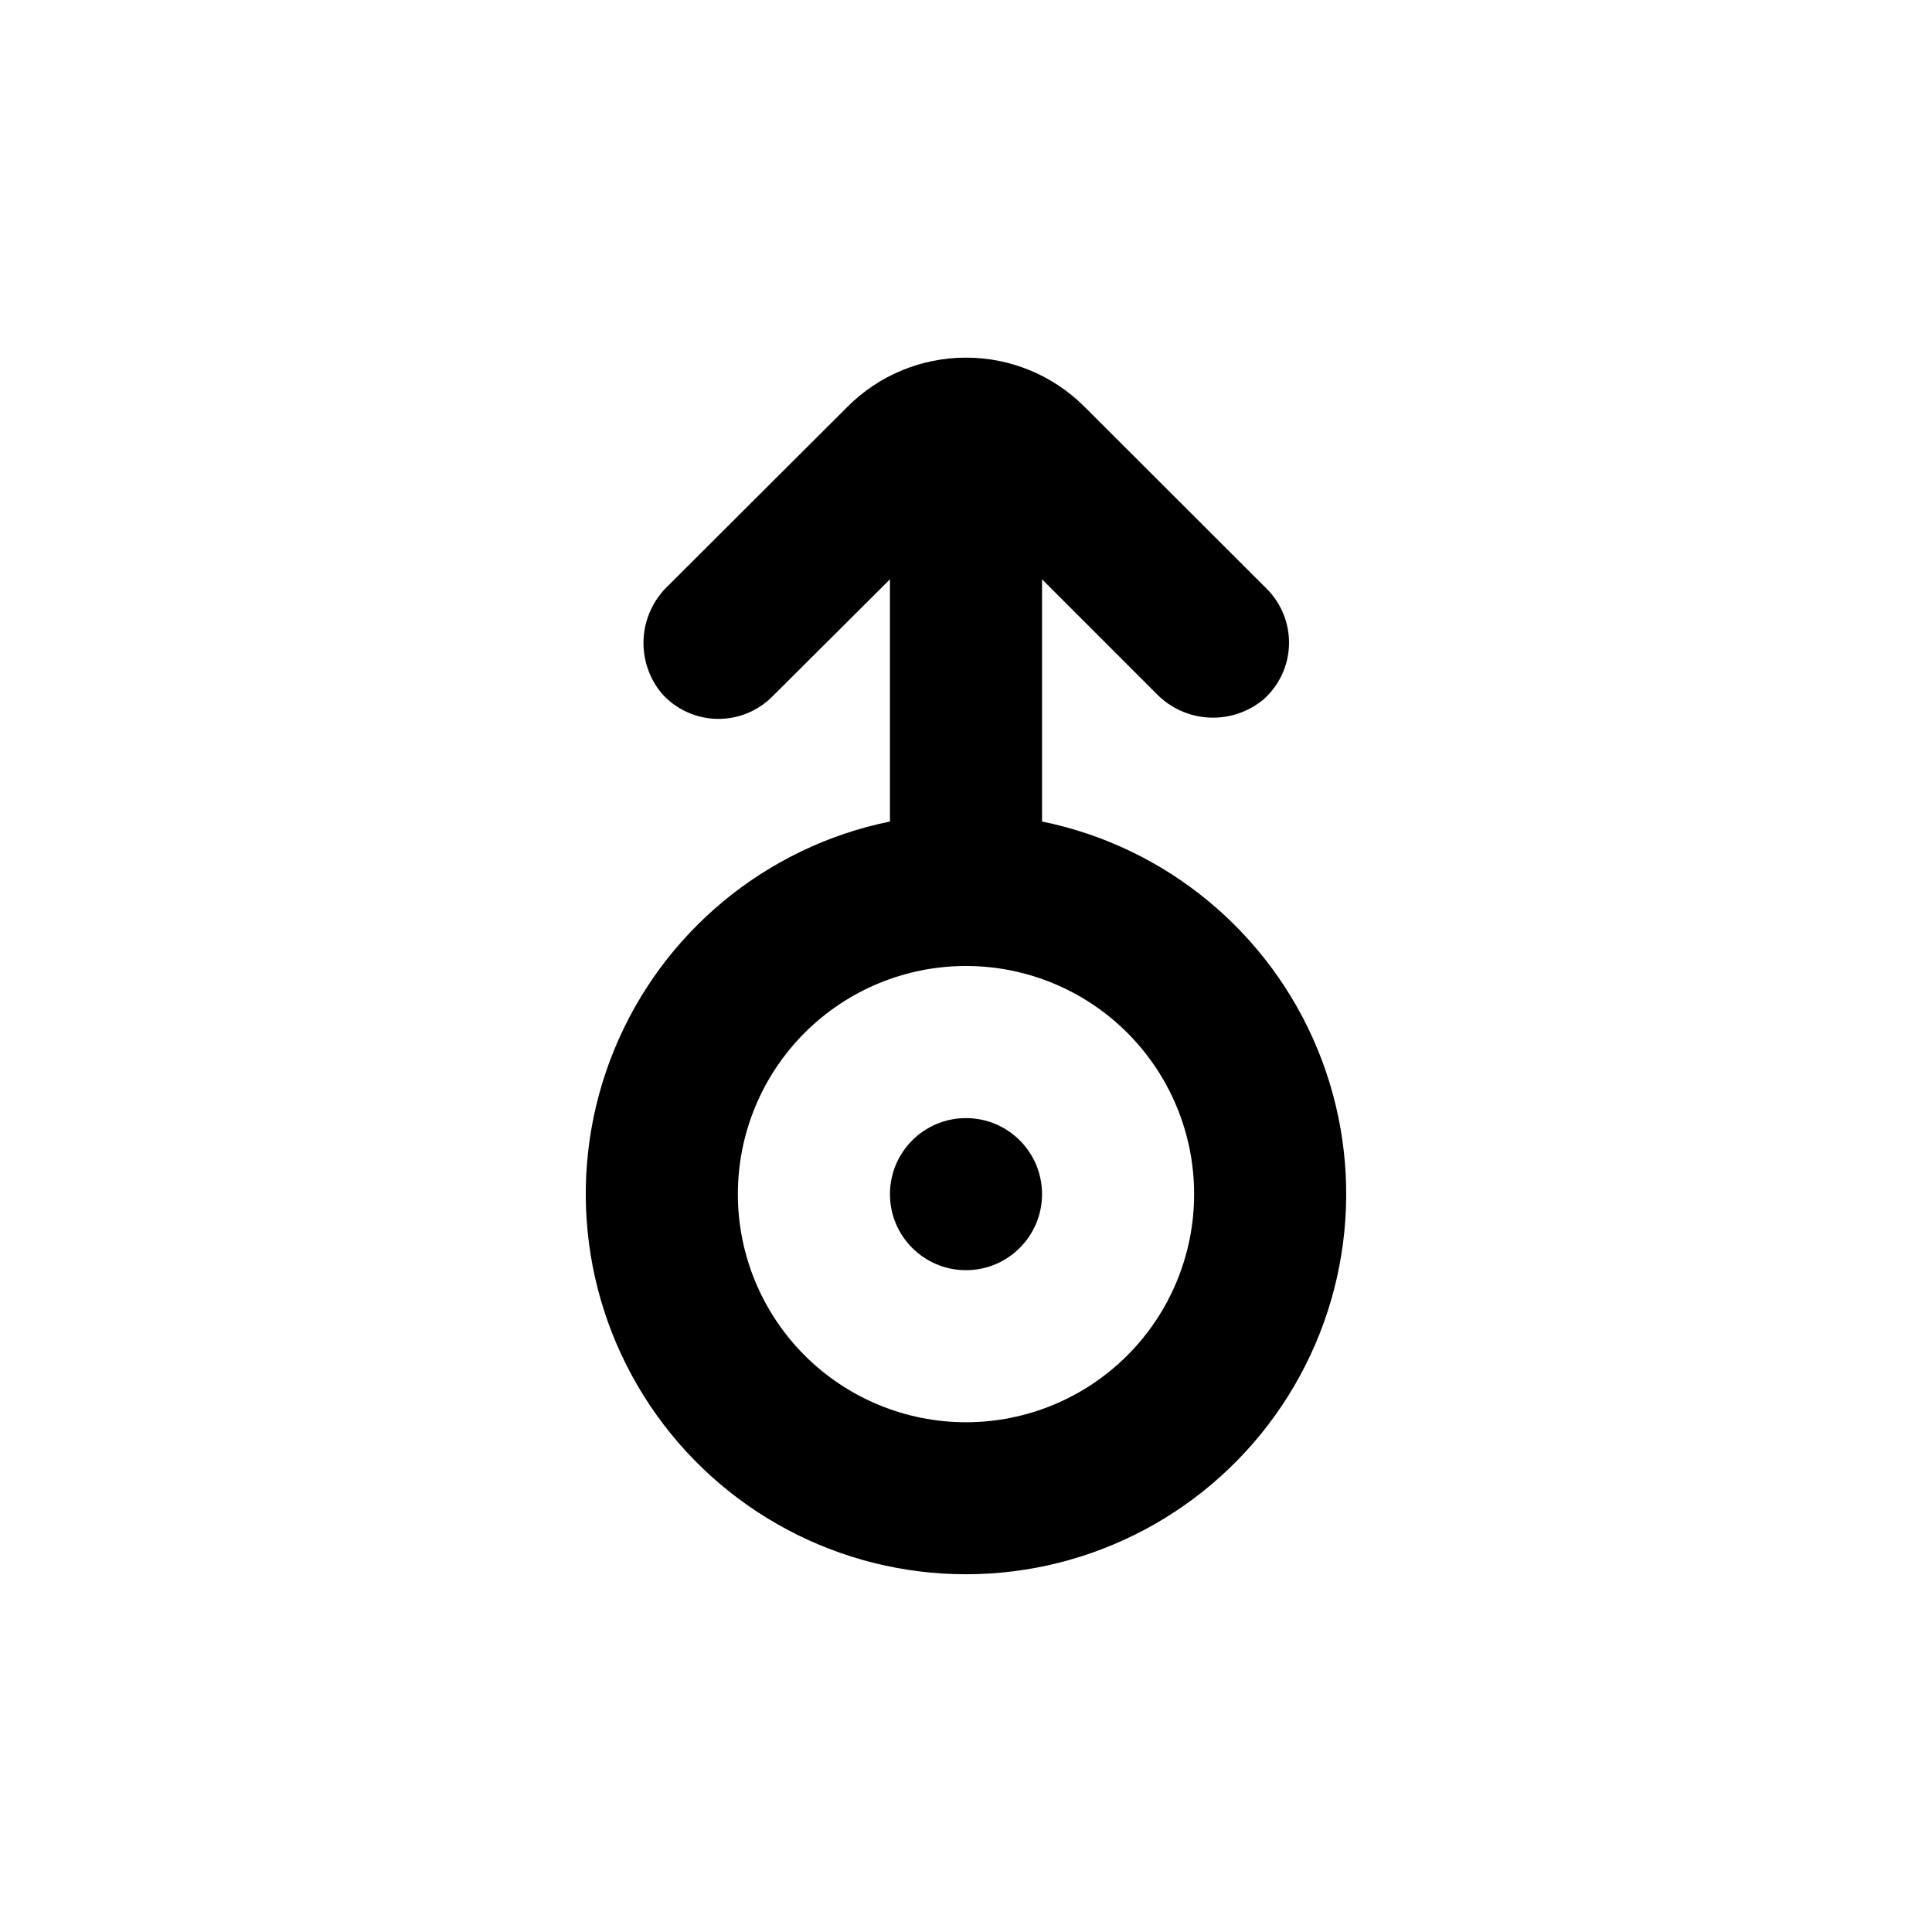 <?xml version="1.0" encoding="UTF-8"?>
<!-- Uploaded to: SVG Repo, www.svgrepo.com, Generator: SVG Repo Mixer Tools -->
<svg fill="#000000" width="800px" height="800px" version="1.1" viewBox="144 144 512 512" xmlns="http://www.w3.org/2000/svg">
 <g>
  <path d="m420.15 460.46c0 11.129-9.023 20.152-20.152 20.152-11.133 0-20.152-9.023-20.152-20.152 0-11.133 9.02-20.152 20.152-20.152 11.129 0 20.152 9.02 20.152 20.152"/>
  <path d="m420.15 361.71v-64.188l30.23 30.23h-0.004c3.668 3.824 8.656 6.117 13.949 6.406 5.297 0.289 10.5-1.441 14.566-4.848 4.129-3.691 6.555-8.922 6.707-14.461 0.152-5.535-1.98-10.895-5.898-14.809l-48.316-48.266c-8.324-8.328-19.613-13.004-31.387-12.996-11.801-0.008-23.113 4.688-31.438 13.047l-47.512 47.41c-3.856 3.656-6.172 8.645-6.484 13.953-0.309 5.305 1.418 10.531 4.824 14.609 3.691 4.129 8.922 6.555 14.461 6.707 5.535 0.152 10.895-1.98 14.809-5.898l31.188-31.086v64.188c-32.914 6.715-60.316 29.398-73.07 60.477-12.75 31.078-9.176 66.469 9.535 94.367 18.711 27.902 50.094 44.641 83.688 44.641 33.59 0 64.977-16.738 83.684-44.641 18.711-27.898 22.285-63.289 9.535-94.367-12.754-31.078-40.152-53.762-73.066-60.477zm-20.152 159.2c-16.035 0-31.414-6.371-42.75-17.707-11.34-11.34-17.707-26.719-17.707-42.75 0-16.035 6.367-31.414 17.707-42.75 11.336-11.34 26.715-17.707 42.75-17.707 16.031 0 31.41 6.367 42.75 17.707 11.336 11.336 17.707 26.715 17.707 42.75 0 16.031-6.371 31.41-17.707 42.75-11.34 11.336-26.719 17.707-42.75 17.707z"/>
 </g>
</svg>